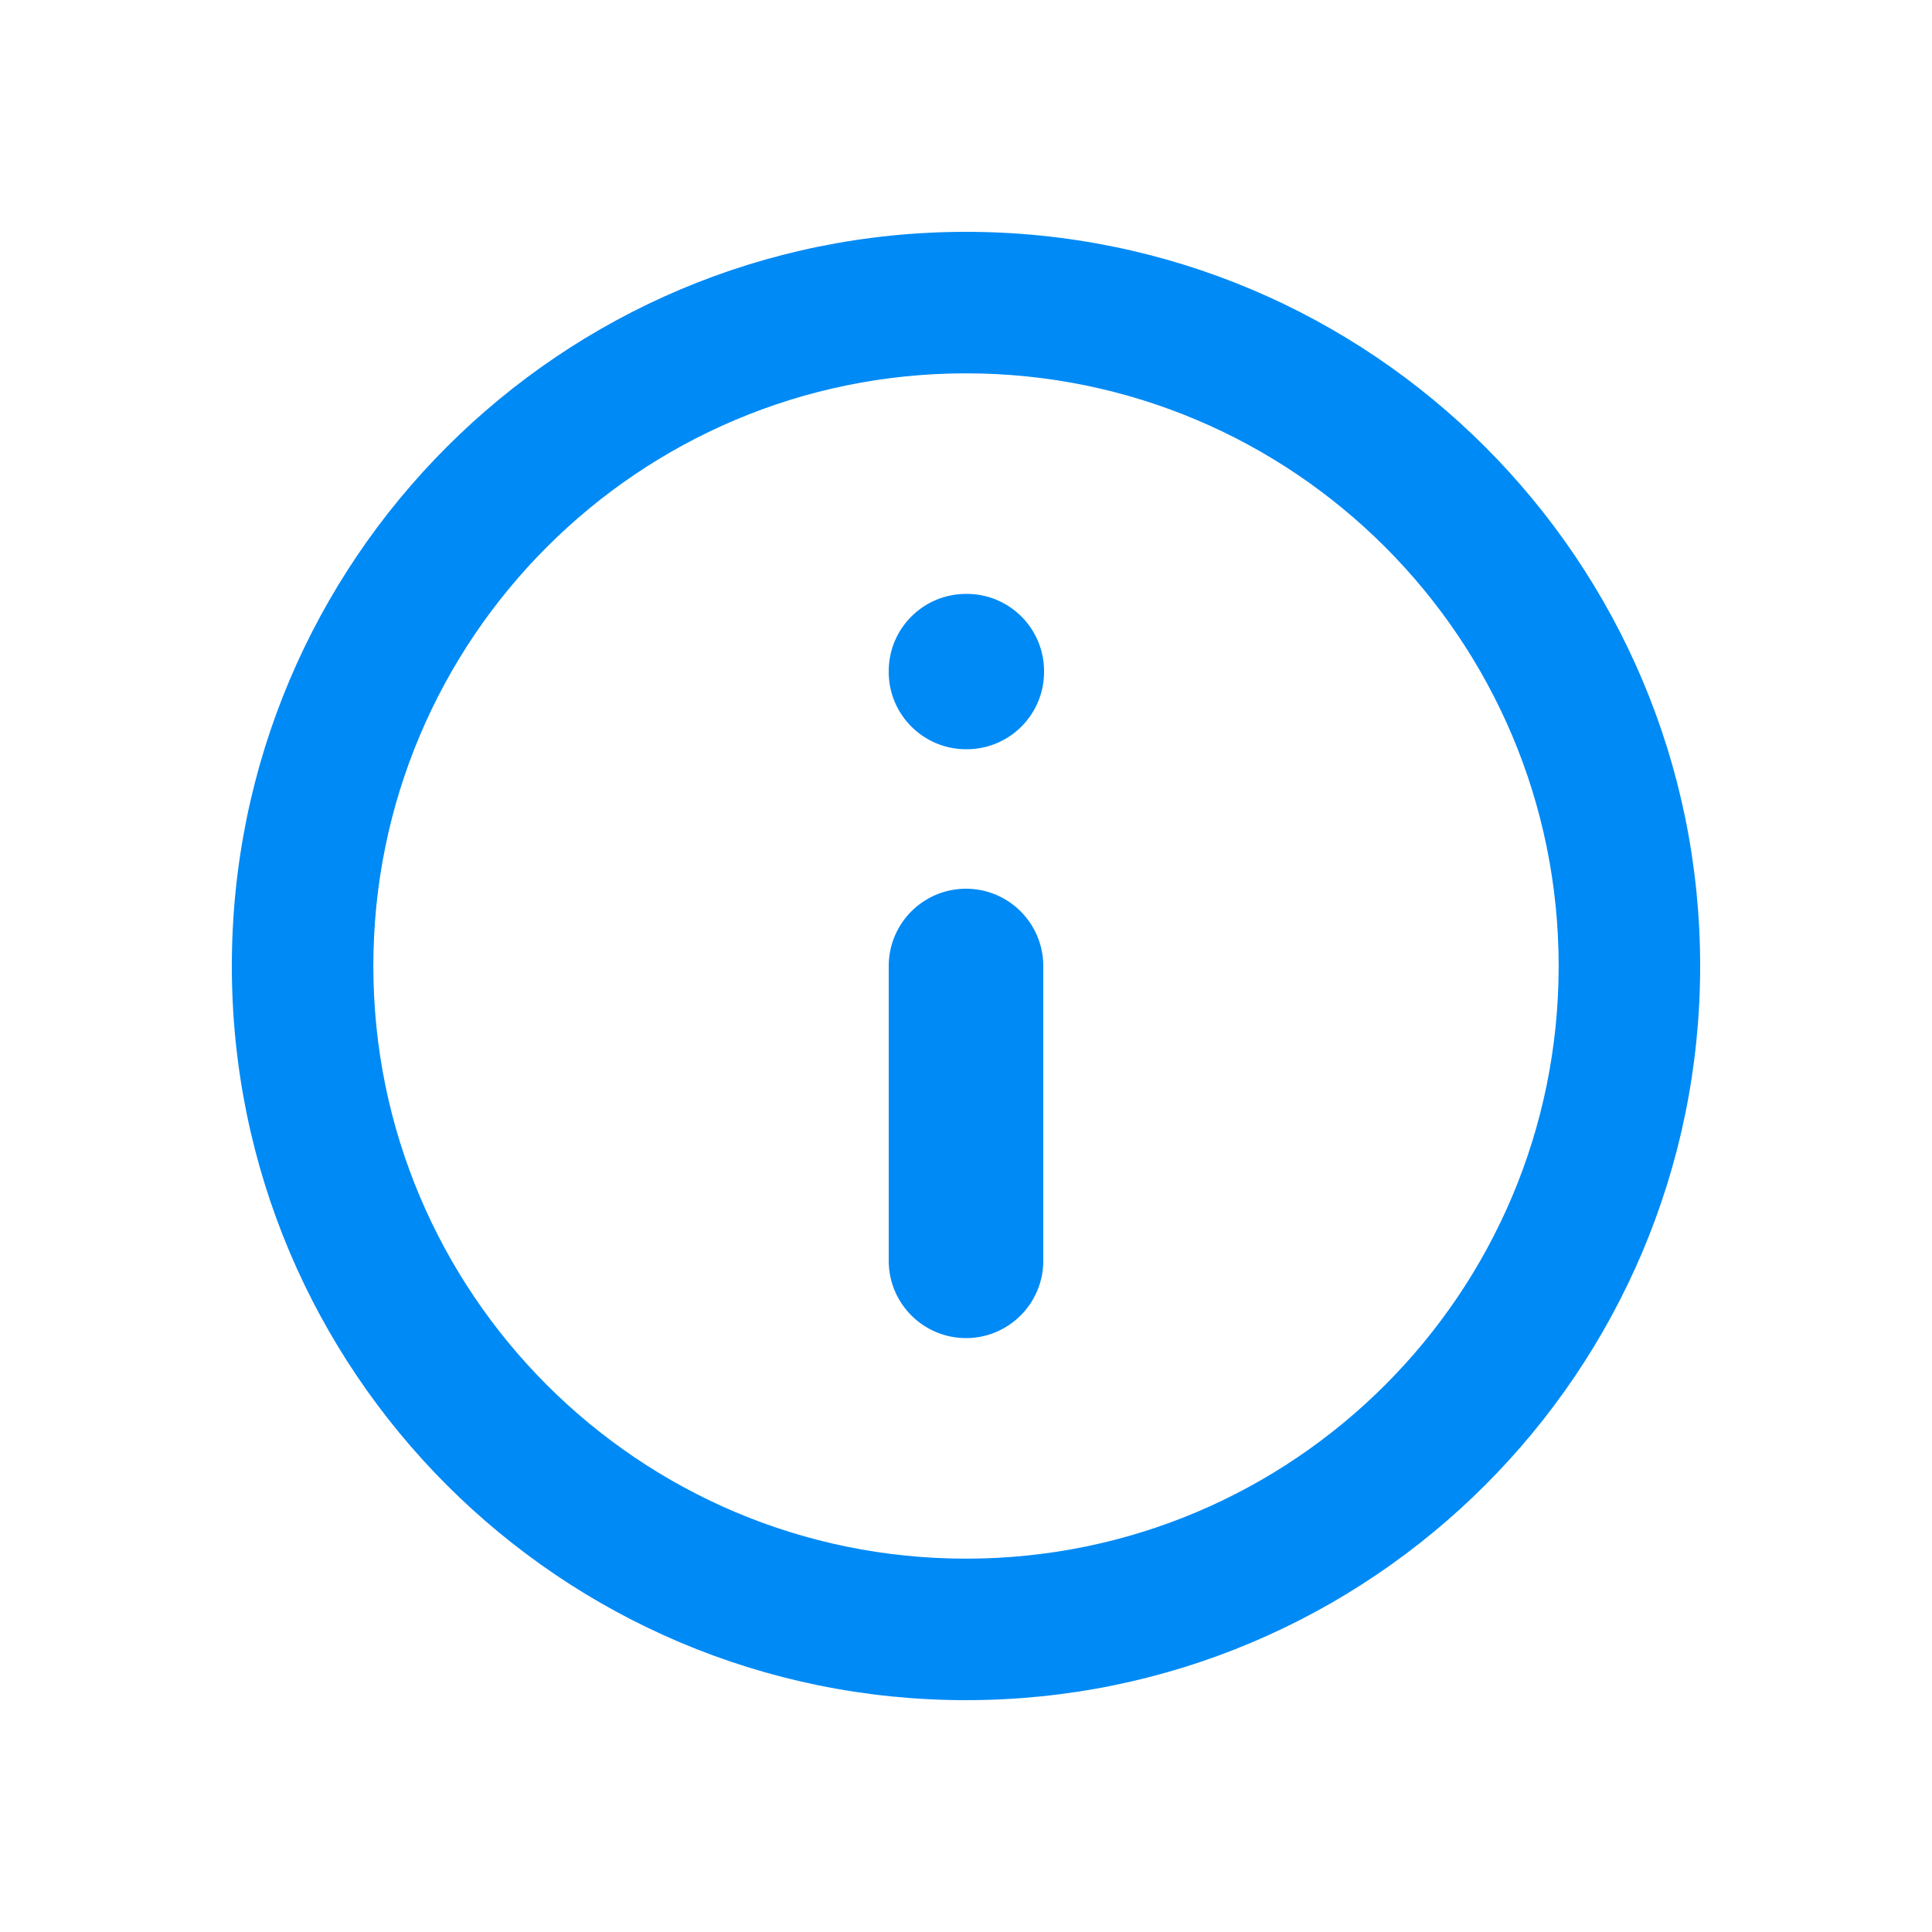 <?xml version="1.0" encoding="UTF-8"?> <svg xmlns="http://www.w3.org/2000/svg" width="25" height="25" viewBox="0 0 25 25" fill="none"> <path fill-rule="evenodd" clip-rule="evenodd" d="M12.5 4.831C8.265 4.831 4.831 8.265 4.831 12.5C4.831 16.735 8.265 20.169 12.5 20.169C16.735 20.169 20.169 16.735 20.169 12.5C20.169 8.265 16.735 4.831 12.5 4.831ZM3 12.5C3 7.253 7.253 3 12.5 3C17.747 3 22 7.253 22 12.5C22 17.747 17.747 22 12.5 22C7.253 22 3 17.747 3 12.5Z" fill="#008AF5"></path> <path fill-rule="evenodd" clip-rule="evenodd" d="M11.5 8.685C11.5 8.132 11.948 7.685 12.5 7.685H12.51C13.062 7.685 13.51 8.132 13.51 8.685V8.695C13.51 9.247 13.062 9.695 12.51 9.695H12.5C11.948 9.695 11.5 9.247 11.5 8.695V8.685Z" fill="#008AF5"></path> <path fill-rule="evenodd" clip-rule="evenodd" d="M12.5 11.5C13.052 11.5 13.5 11.948 13.5 12.5V16.315C13.5 16.867 13.052 17.315 12.5 17.315C11.948 17.315 11.5 16.867 11.5 16.315V12.5C11.5 11.948 11.948 11.5 12.5 11.5Z" fill="#008AF5"></path> </svg> 